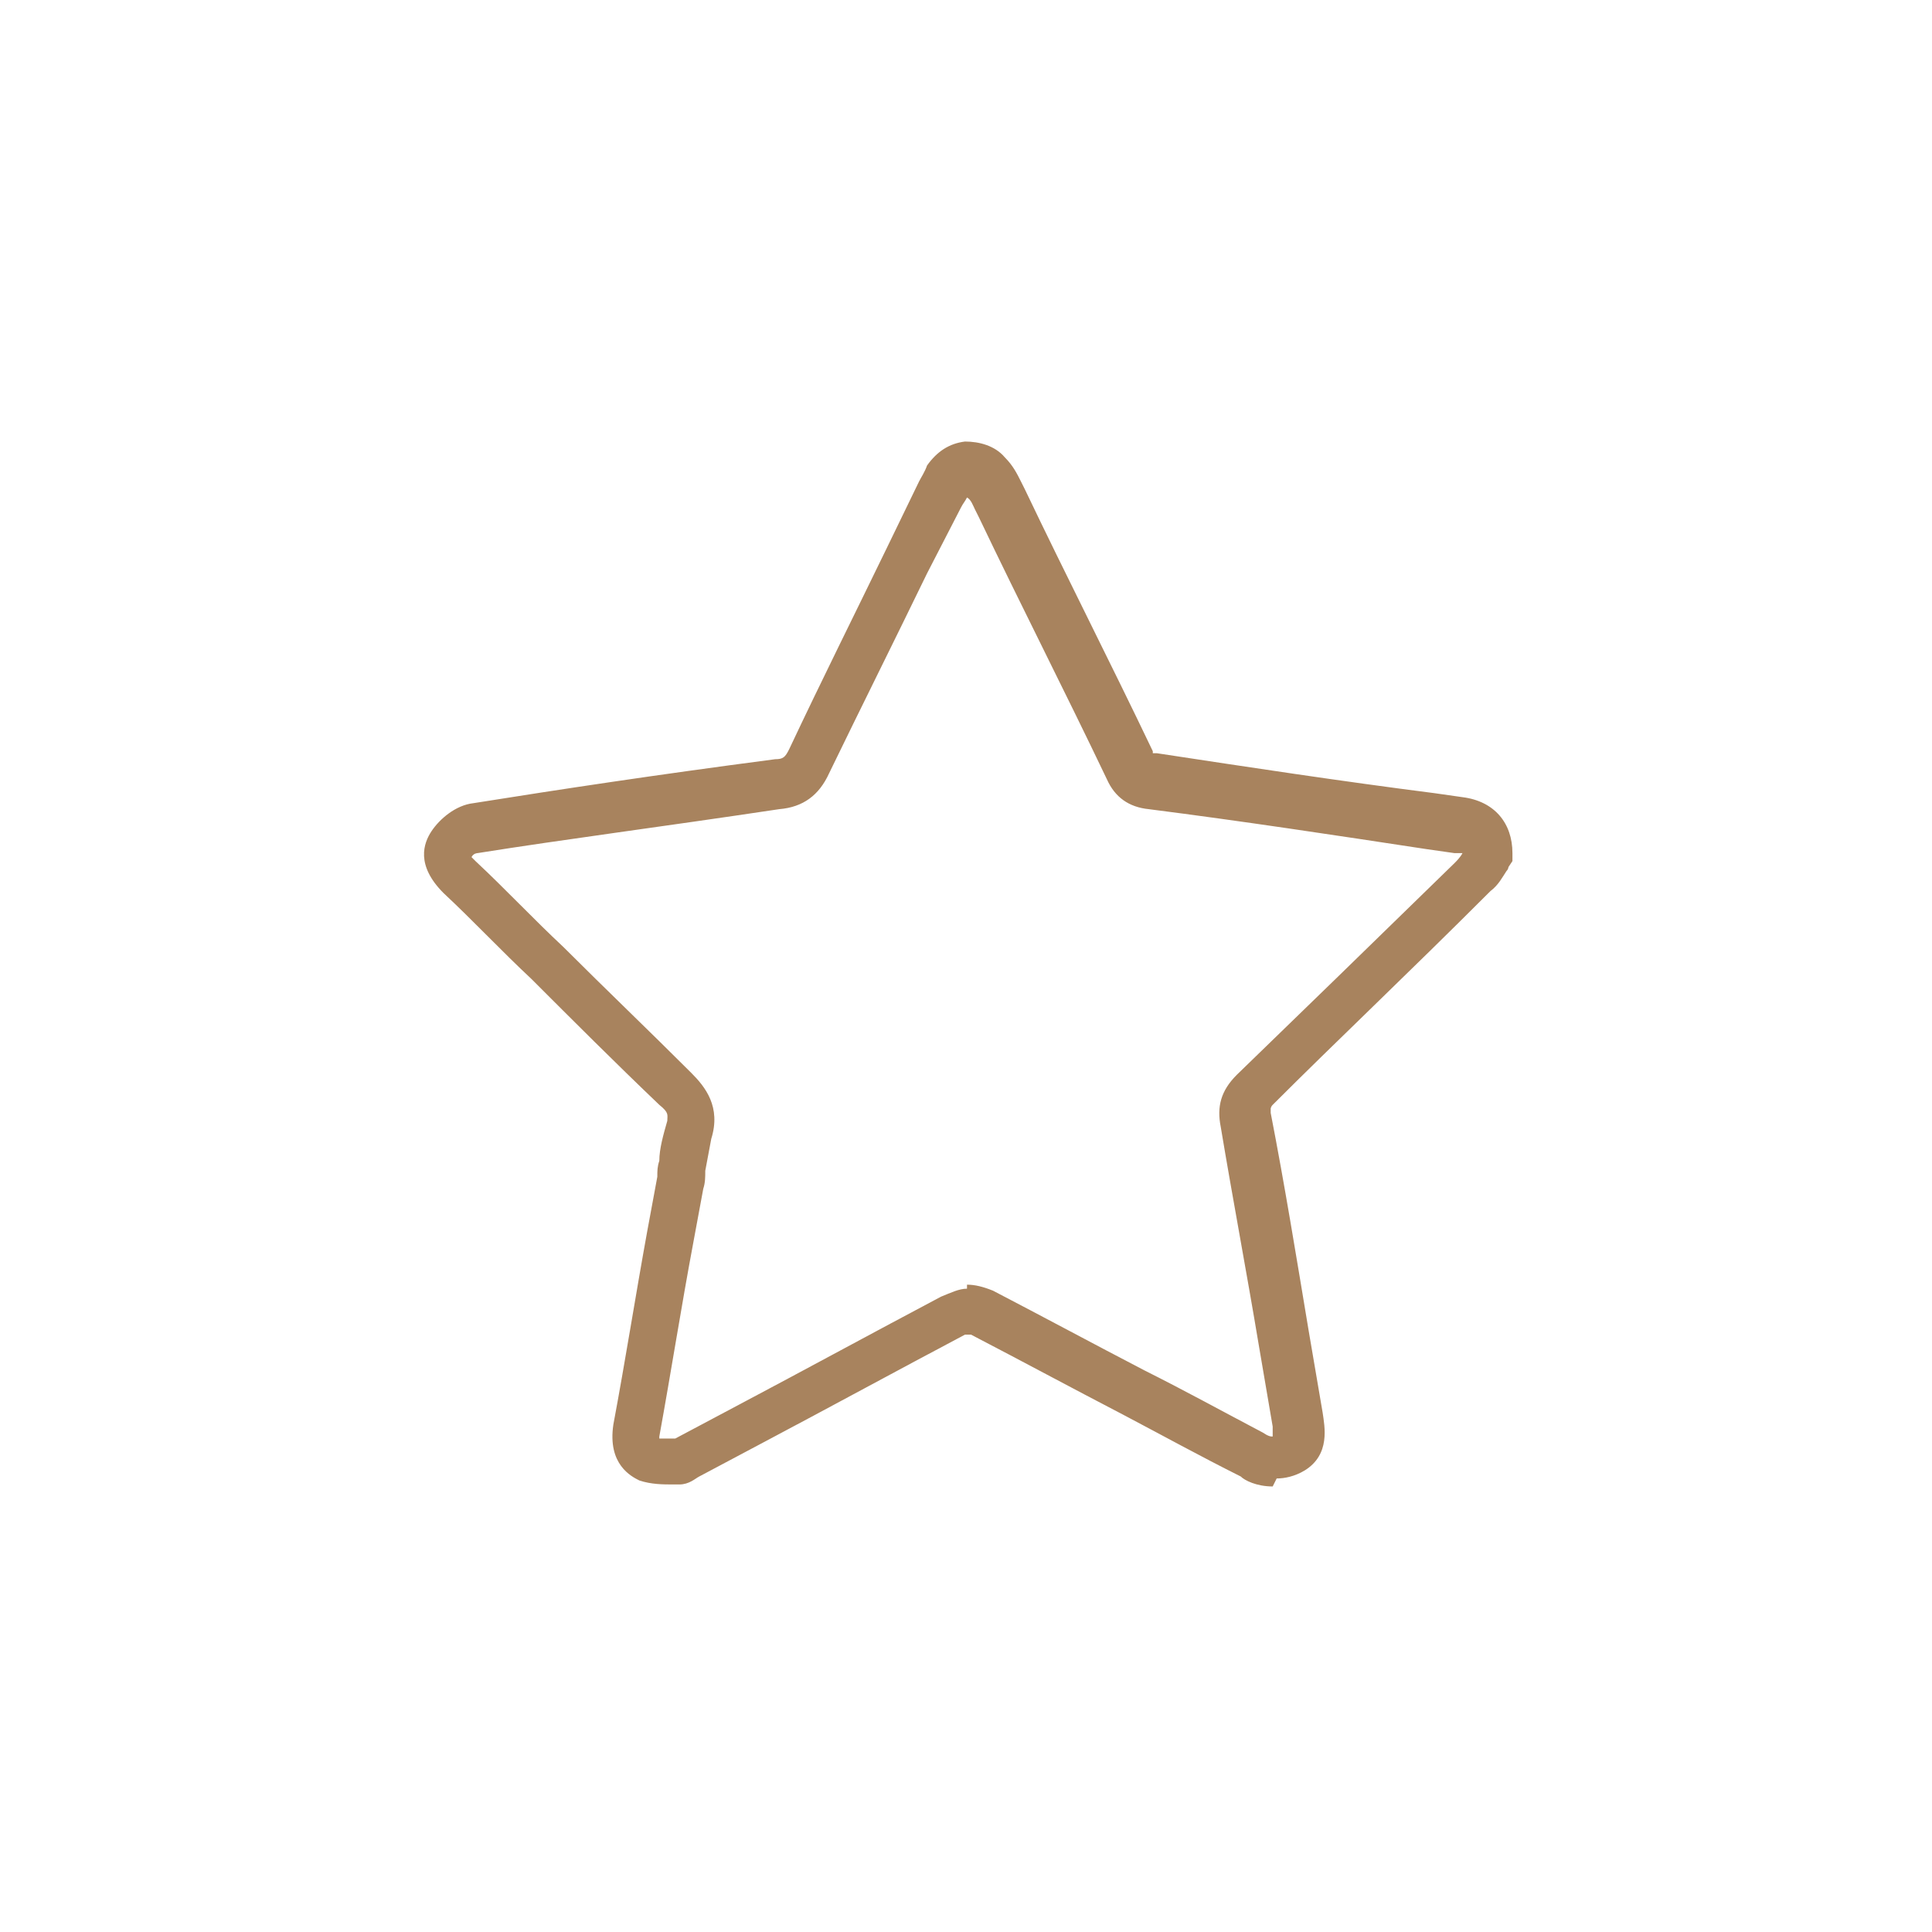 <svg viewBox="0 0 96.7 96.7" version="1.1" xmlns="http://www.w3.org/2000/svg">
  <defs>
    <style>
      .cls-1 {
        fill: #a8835e;
      }
    </style>
  </defs>
  
  <g>
    <g id="Layer_1">
      <g data-sanitized-data-name="Layer_1" data-name="Layer_1" id="Layer_1-2">
        <path d="M63.7,74.4c-.8,0-1.4-.3-1.6-.5-2-1-4-2.1-5.9-3.1-2.5-1.3-5.1-2.7-7.6-4,0,0-.1,0-.1,0,0,0,0,0-.2,0-3.4,1.8-6.7,3.6-10.1,5.4l-3.2,1.7c-.2.1-.5.4-1,.4s-.2,0-.3,0c-.5,0-1.1,0-1.7-.2-.4-.2-1.6-.8-1.3-2.8.6-3.2,1.1-6.4,1.7-9.7l.5-2.7c0-.3,0-.5.1-.8,0-.6.2-1.3.4-2,0-.3.1-.4-.4-.8-2.2-2.1-4.3-4.2-6.4-6.3-1.5-1.4-2.9-2.9-4.4-4.3-1.4-1.4-1-2.5-.6-3.1.4-.6,1.2-1.3,2.1-1.4,4.4-.7,9-1.4,15.1-2.2.4,0,.5-.1.7-.5,1.6-3.4,3.3-6.8,4.9-10.1l1.6-3.3c.1-.2.3-.5.4-.8.5-.7,1.1-1.1,1.9-1.2.7,0,1.5.2,2,.8.4.4.6.8.8,1.2l.2.4c2.1,4.4,4.3,8.7,6.4,13.1,0,0,0,.1,0,.1h0s0,0,.2,0c4.6.7,9.2,1.4,13.9,2l1.4.2c1.6.2,2.5,1.3,2.5,2.8v.4l-.2.3s0,.1-.1.2c-.2.3-.4.7-.8,1-4.2,4.2-7.7,7.5-10.9,10.7-.1.1-.1.2-.1.2h0s0,0,0,.2c.7,3.6,1.3,7.3,1.9,10.9l.7,4.1c.1.7.4,2.1-.9,2.9-.5.3-1,.4-1.4.4h0ZM48.4,64.3c.4,0,.8.1,1.3.3,2.5,1.3,5.1,2.7,7.6,4,2,1,4,2.1,5.9,3.1.3.2.4.2.5.2,0-.1,0-.3,0-.5l-.7-4.1c-.6-3.6-1.3-7.3-1.9-10.9-.2-1,0-1.8.8-2.6,3.2-3.1,6.7-6.5,10.9-10.6.1-.1.3-.3.4-.5,0,0-.2,0-.4,0l-1.4-.2c-4.6-.7-9.2-1.4-13.9-2-1-.1-1.7-.6-2.1-1.5-2.1-4.4-4.3-8.7-6.4-13.1l-.2-.4c-.1-.2-.2-.5-.4-.6,0,0,0,0,0,0,0,0,0,0,0,0-.1.2-.2.3-.3.5l-1.7,3.3c-1.6,3.3-3.3,6.7-4.9,10-.5,1.1-1.3,1.7-2.5,1.8-6,.9-10.7,1.5-15.1,2.2,0,0-.2,0-.3.2,0,0,0,0,.2.2,1.5,1.4,2.9,2.9,4.4,4.3,2.1,2.1,4.3,4.2,6.4,6.3.7.7,1.5,1.7,1,3.3-.1.5-.2,1.1-.3,1.6,0,.3,0,.6-.1.9l-.5,2.7c-.6,3.2-1.1,6.4-1.7,9.7,0,0,0,0,0,.1.2,0,.4,0,.5,0h.1c0,0,.1,0,.2,0l3.2-1.7c3.4-1.8,6.7-3.6,10.1-5.4.5-.2.9-.4,1.3-.4h0ZM33.9,71.9h0,0Z" class="cls-1"></path>
      </g>
    </g>
  </g>
</svg>
